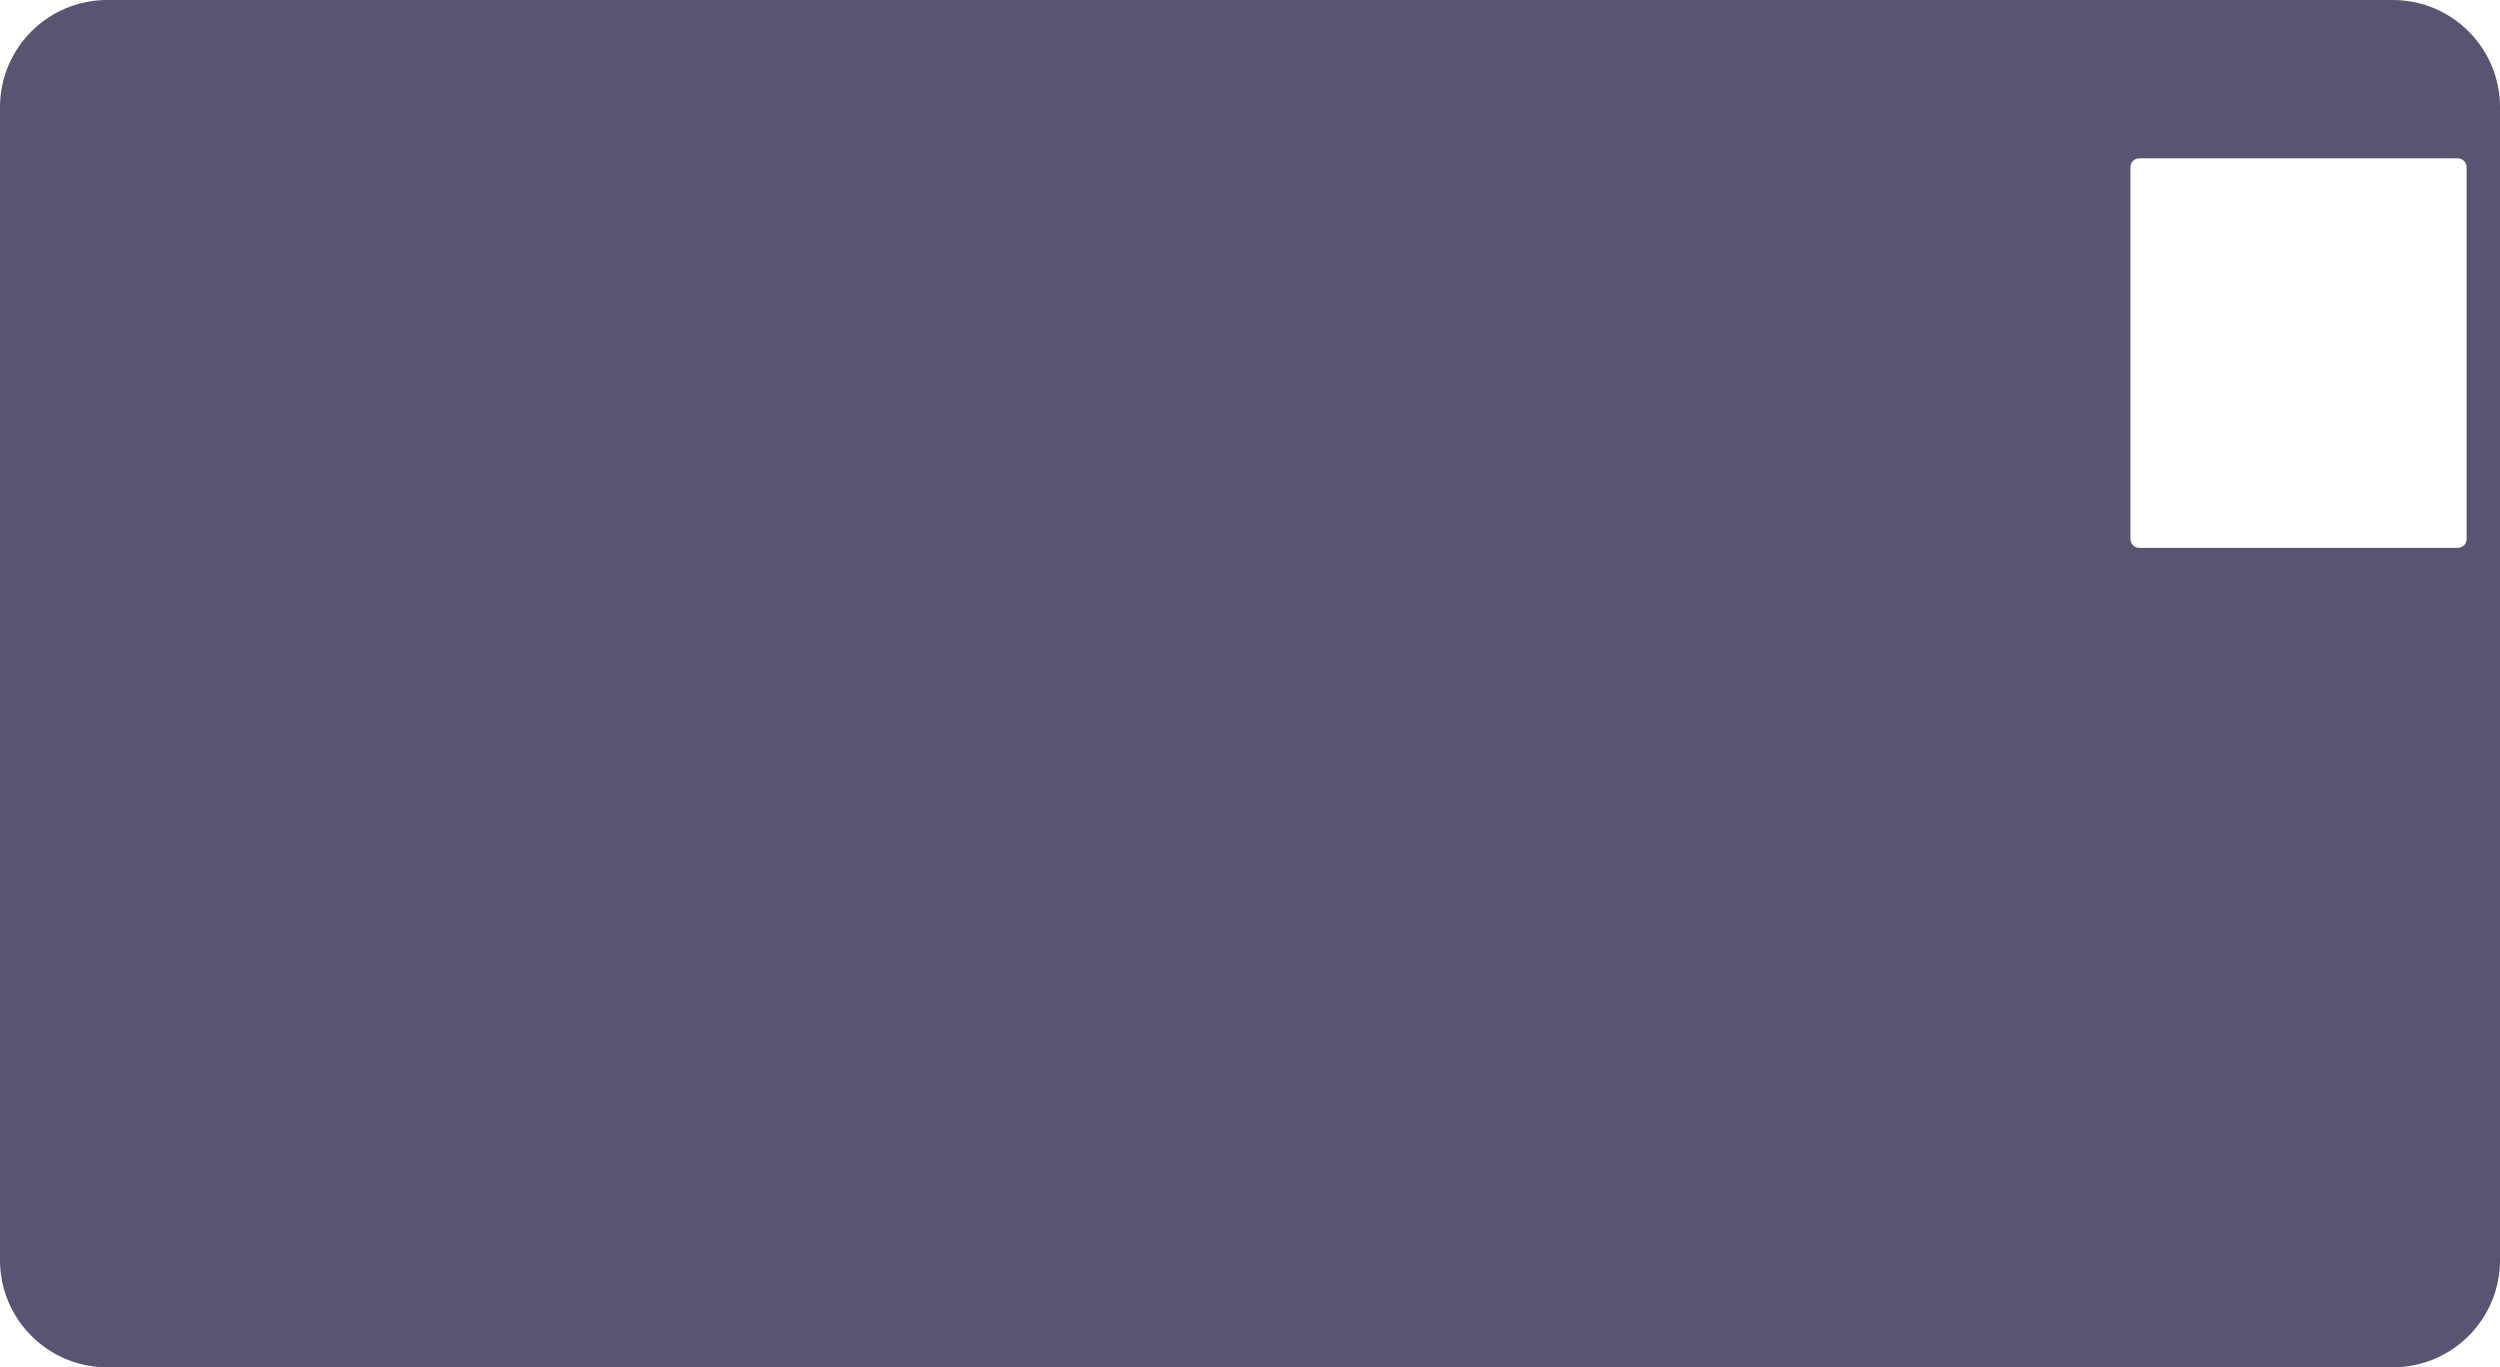 <?xml version="1.0" encoding="UTF-8"?>
<svg id="Layer_1" data-name="Layer 1" xmlns="http://www.w3.org/2000/svg" viewBox="0 0 1205.06 659.07">
  <defs>
    <style>
      .cls-1 {
        fill: #2e294e;
      }

      .cls-2 {
        opacity: .8;
      }
    </style>
  </defs>
  <g class="cls-2">
    <path class="cls-1" d="M51.69,658.57c-28.22,0-51.19-22.96-51.19-51.19V51.69C.5,23.46,23.46.5,51.69.5h1101.69c28.22,0,51.19,22.96,51.19,51.19v555.7c0,28.22-22.96,51.19-51.19,51.19H51.69ZM1031.18,75.83c-2.62,0-4.75,2.13-4.75,4.75v179.25c0,2.62,2.13,4.75,4.75,4.75h153.54c2.62,0,4.75-2.13,4.75-4.75V80.58c0-2.62-2.13-4.75-4.75-4.75h-153.54Z"/>
    <path class="cls-1" d="M1153.38,1c27.95,0,50.69,22.74,50.69,50.69v555.7c0,27.95-22.74,50.69-50.69,50.69H51.69c-27.95,0-50.69-22.74-50.69-50.69V51.69C1,23.74,23.74,1,51.69,1h1101.69M1031.18,265.08h153.54c2.9,0,5.25-2.36,5.25-5.25V80.58c0-2.9-2.36-5.25-5.25-5.25h-153.54c-2.9,0-5.25,2.36-5.25,5.25v179.25c0,2.9,2.36,5.25,5.25,5.25M1153.38,0H51.69C23.14,0,0,23.14,0,51.69v555.7c0,28.55,23.14,51.69,51.69,51.69h1101.69c28.55,0,51.69-23.14,51.69-51.69V51.69C1205.06,23.14,1181.92,0,1153.38,0h0ZM1031.18,264.08c-2.35,0-4.25-1.9-4.25-4.25V80.58c0-2.35,1.9-4.25,4.25-4.25h153.54c2.35,0,4.25,1.9,4.25,4.25v179.25c0,2.35-1.9,4.25-4.25,4.25h-153.54Z"/>
  </g>
</svg>
